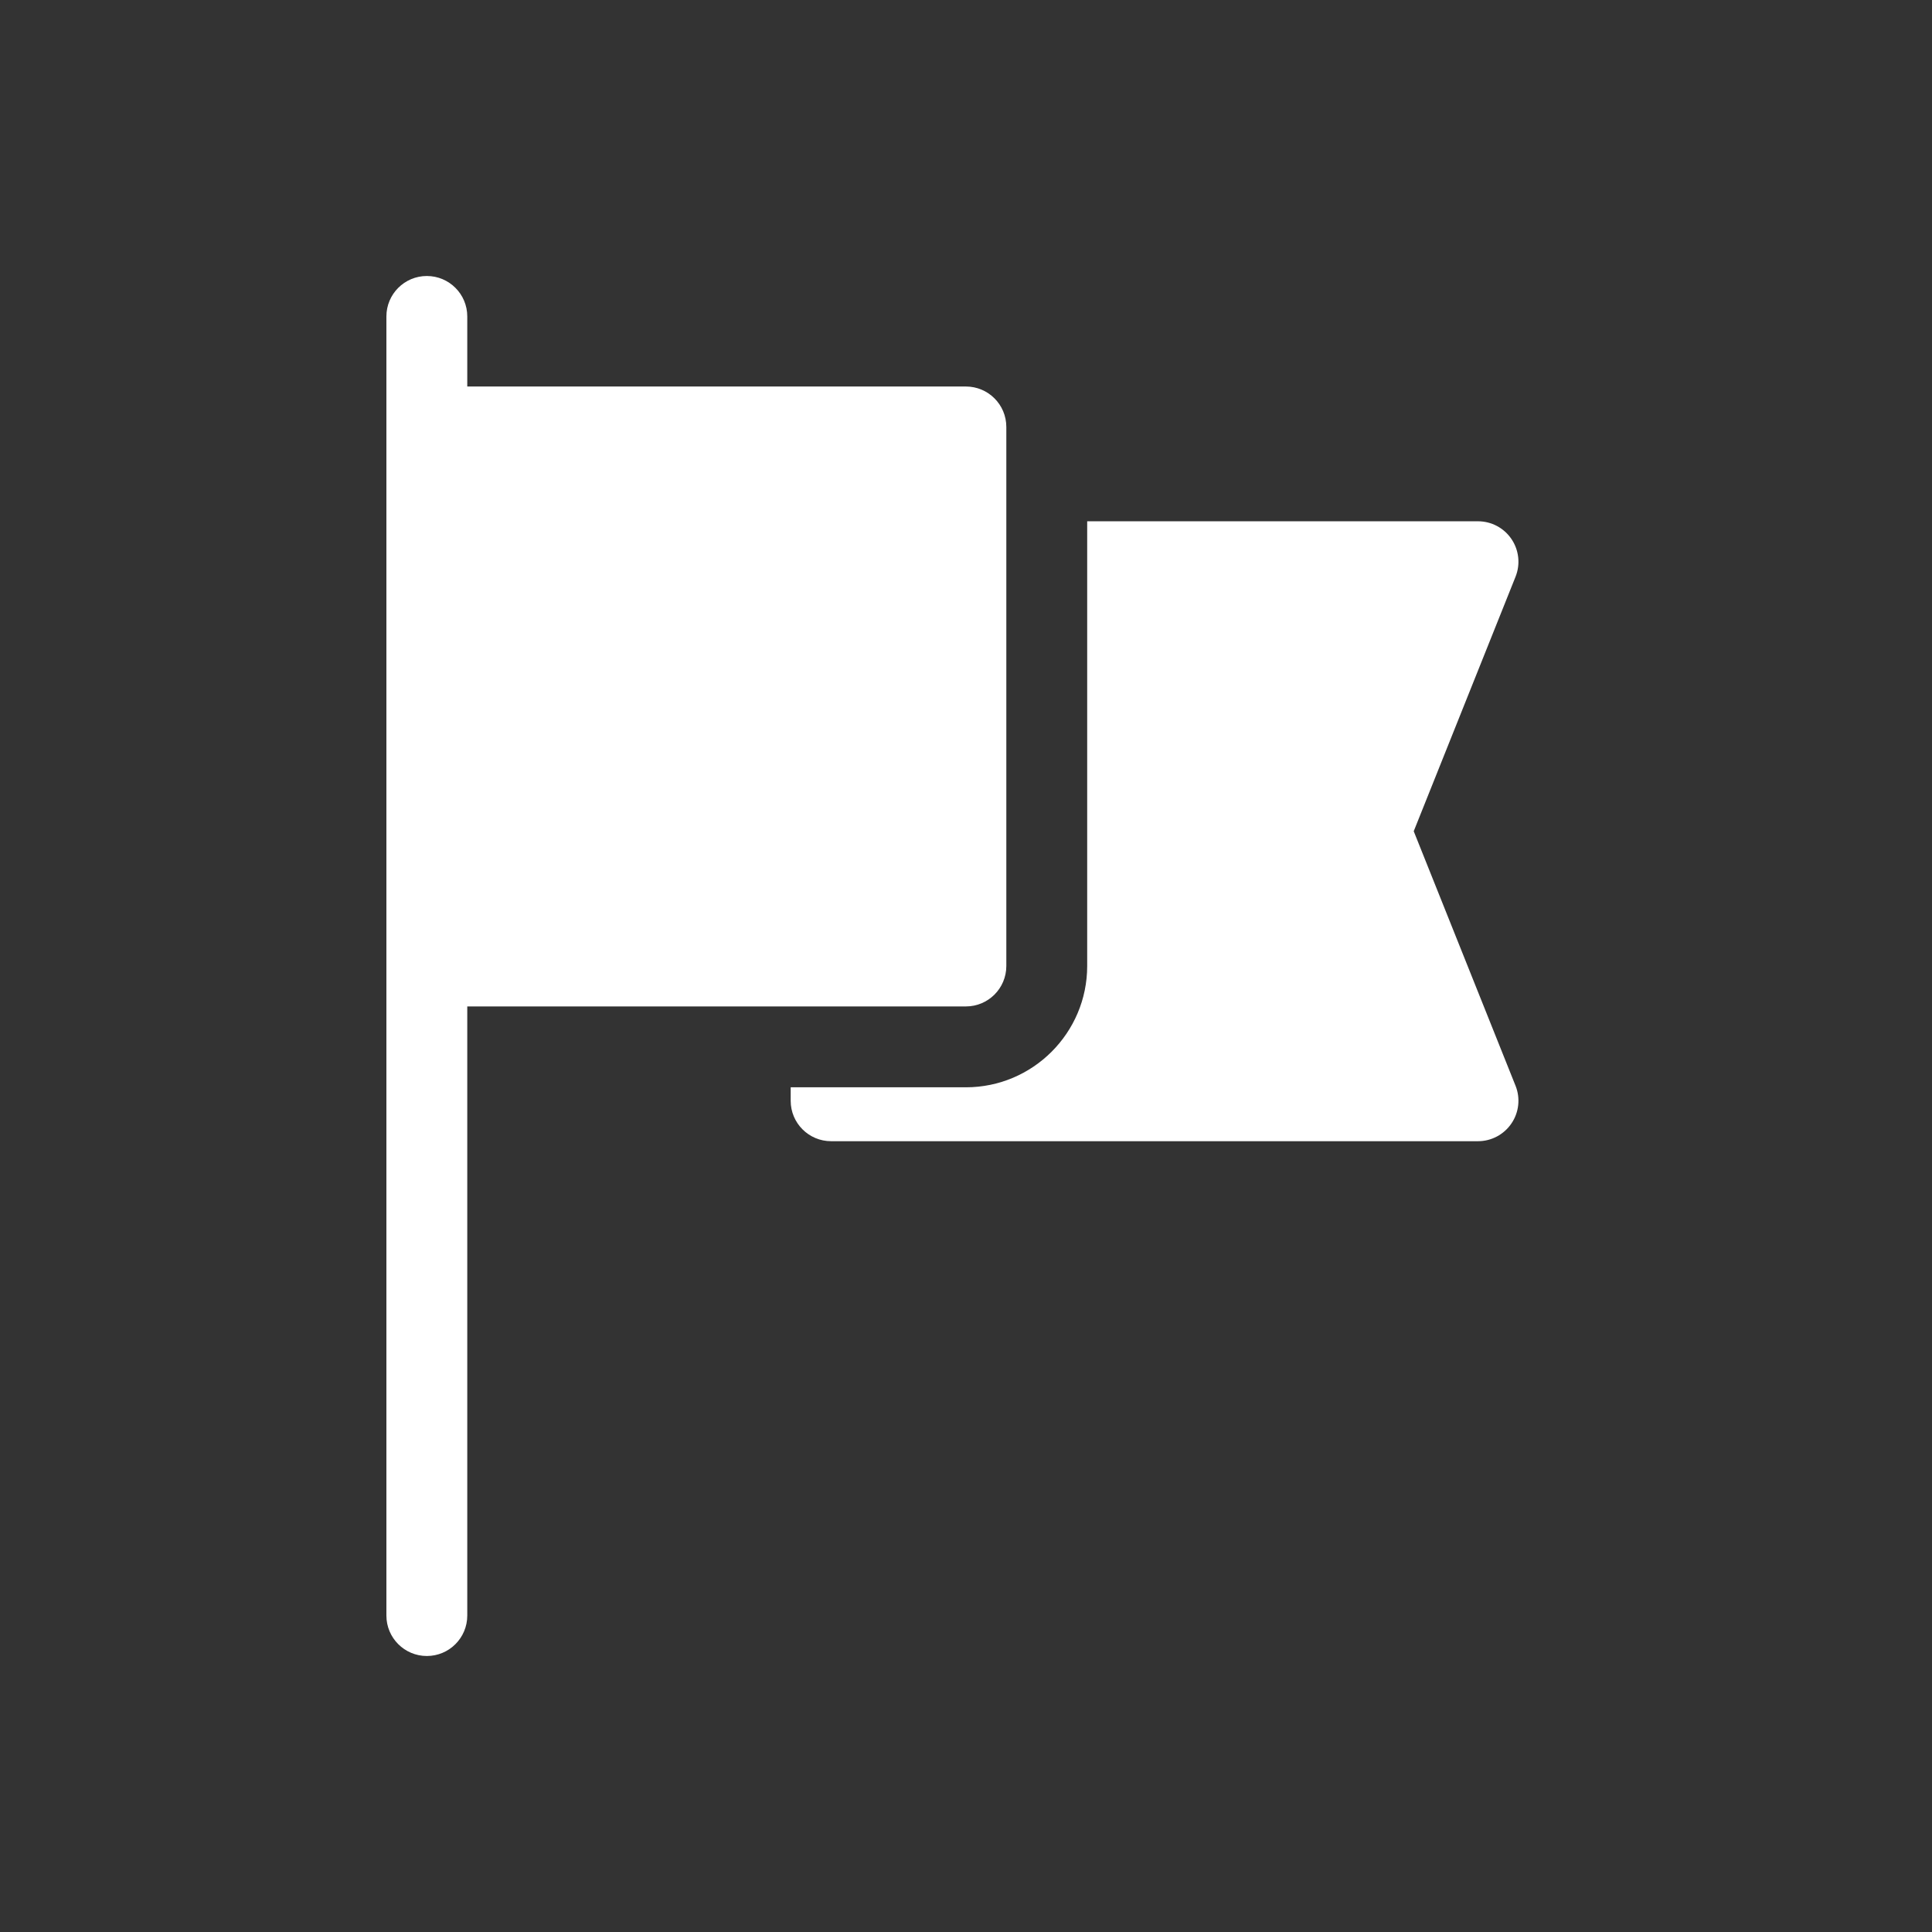 <?xml version="1.0" encoding="UTF-8"?> <svg xmlns="http://www.w3.org/2000/svg" xmlns:xlink="http://www.w3.org/1999/xlink" width="70px" height="70px" viewBox="0 0 70 70" version="1.1"><rect x="0" y="0" width="70" height="70" fill="#333333" stroke="none"/><title>img-objective</title><g id="exports" stroke="none" stroke-width="1" fill="none" fill-rule="evenodd"><g id="img-objective" fill="#FFFFFF" fill-rule="nonzero"><path d="M15.465,10 C16.274,10 16.93,10.656 16.93,11.465 L16.93,11.465 L16.93,14.004 L34.996,14.004 C35.805,14.004 36.461,14.66 36.461,15.469 L36.461,15.469 L36.461,35 C36.461,35.809 35.805,36.465 34.996,36.465 L34.996,36.465 L16.93,36.465 L16.93,58.535 C16.93,59.344 16.274,60 15.465,60 C14.656,60 14,59.344 14,58.535 L14,58.535 L14,11.465 C14,10.656 14.656,10 15.465,10 Z M53.551,18.887 C54.037,18.887 54.491,19.128 54.763,19.53 C55.036,19.933 55.092,20.444 54.911,20.896 L54.911,20.896 L51.222,30.117 L54.911,39.339 C55.092,39.79 55.036,40.302 54.763,40.704 C54.491,41.106 54.037,41.348 53.551,41.348 L53.551,41.348 L30.113,41.348 C29.304,41.348 28.648,40.693 28.648,39.883 L28.648,39.883 L28.648,39.395 L28.648,39.395 L34.996,39.395 C37.419,39.395 39.391,37.423 39.391,35 L39.391,35 L39.391,18.887 Z"></path></g></g></svg> 
